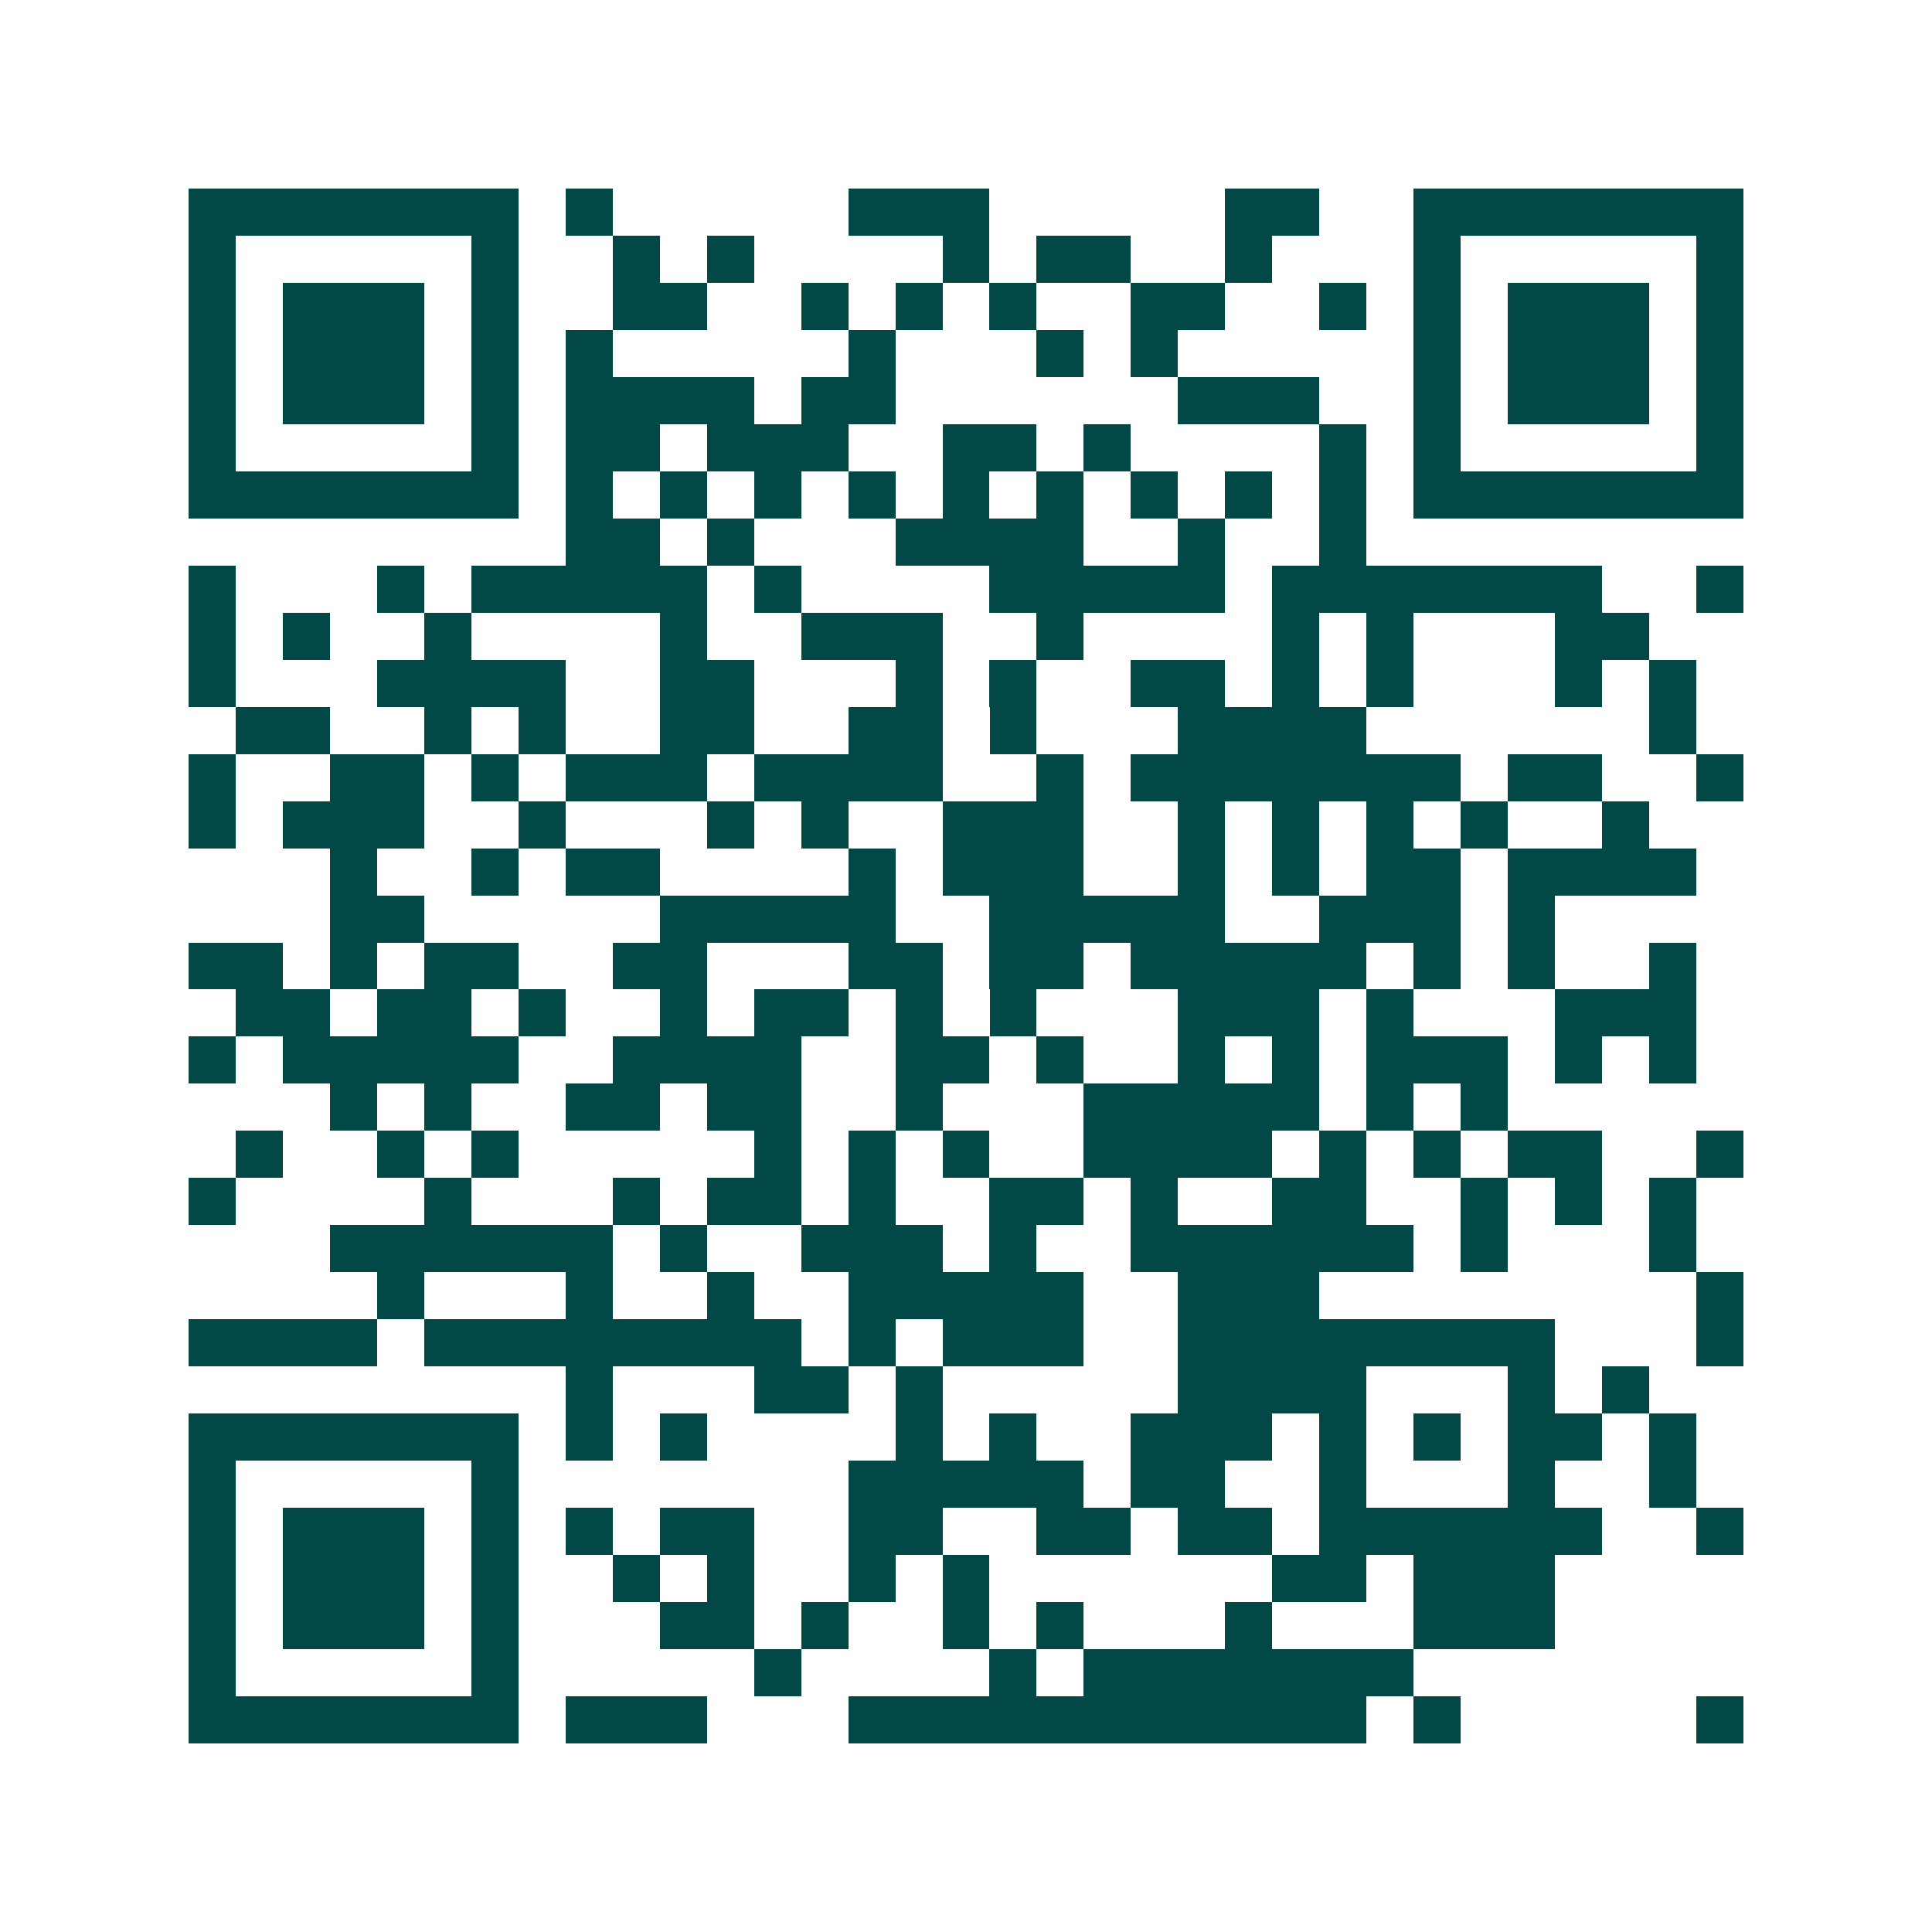 <svg xmlns="http://www.w3.org/2000/svg" width="200" height="200" viewBox="0 0 41 41" shape-rendering="crispEdges"><path fill="#ffffff" d="M0 0h41v41H0z"/><path stroke="#014847" d="M4 4.5h7m1 0h1m5 0h3m5 0h2m2 0h7M4 5.5h1m5 0h1m2 0h1m1 0h1m4 0h1m1 0h2m2 0h1m3 0h1m5 0h1M4 6.5h1m1 0h3m1 0h1m2 0h2m2 0h1m1 0h1m1 0h1m2 0h2m2 0h1m1 0h1m1 0h3m1 0h1M4 7.5h1m1 0h3m1 0h1m1 0h1m5 0h1m3 0h1m1 0h1m5 0h1m1 0h3m1 0h1M4 8.5h1m1 0h3m1 0h1m1 0h4m1 0h2m6 0h3m2 0h1m1 0h3m1 0h1M4 9.5h1m5 0h1m1 0h2m1 0h3m2 0h2m1 0h1m4 0h1m1 0h1m5 0h1M4 10.5h7m1 0h1m1 0h1m1 0h1m1 0h1m1 0h1m1 0h1m1 0h1m1 0h1m1 0h1m1 0h7M12 11.5h2m1 0h1m3 0h4m2 0h1m2 0h1M4 12.5h1m3 0h1m1 0h5m1 0h1m4 0h5m1 0h7m2 0h1M4 13.5h1m1 0h1m2 0h1m4 0h1m2 0h3m2 0h1m4 0h1m1 0h1m3 0h2M4 14.5h1m3 0h4m2 0h2m3 0h1m1 0h1m2 0h2m1 0h1m1 0h1m3 0h1m1 0h1M5 15.5h2m2 0h1m1 0h1m2 0h2m2 0h2m1 0h1m3 0h4m6 0h1M4 16.5h1m2 0h2m1 0h1m1 0h3m1 0h4m2 0h1m1 0h7m1 0h2m2 0h1M4 17.5h1m1 0h3m2 0h1m3 0h1m1 0h1m2 0h3m2 0h1m1 0h1m1 0h1m1 0h1m2 0h1M7 18.5h1m2 0h1m1 0h2m4 0h1m1 0h3m2 0h1m1 0h1m1 0h2m1 0h4M7 19.5h2m5 0h5m2 0h5m2 0h3m1 0h1M4 20.5h2m1 0h1m1 0h2m2 0h2m3 0h2m1 0h2m1 0h5m1 0h1m1 0h1m2 0h1M5 21.5h2m1 0h2m1 0h1m2 0h1m1 0h2m1 0h1m1 0h1m3 0h3m1 0h1m3 0h3M4 22.5h1m1 0h5m2 0h4m2 0h2m1 0h1m2 0h1m1 0h1m1 0h3m1 0h1m1 0h1M7 23.5h1m1 0h1m2 0h2m1 0h2m2 0h1m3 0h5m1 0h1m1 0h1M5 24.5h1m2 0h1m1 0h1m5 0h1m1 0h1m1 0h1m2 0h4m1 0h1m1 0h1m1 0h2m2 0h1M4 25.5h1m4 0h1m3 0h1m1 0h2m1 0h1m2 0h2m1 0h1m2 0h2m2 0h1m1 0h1m1 0h1M7 26.5h6m1 0h1m2 0h3m1 0h1m2 0h6m1 0h1m3 0h1M8 27.5h1m3 0h1m2 0h1m2 0h5m2 0h3m8 0h1M4 28.5h4m1 0h8m1 0h1m1 0h3m2 0h8m3 0h1M12 29.5h1m3 0h2m1 0h1m5 0h4m3 0h1m1 0h1M4 30.5h7m1 0h1m1 0h1m4 0h1m1 0h1m2 0h3m1 0h1m1 0h1m1 0h2m1 0h1M4 31.5h1m5 0h1m7 0h5m1 0h2m2 0h1m3 0h1m2 0h1M4 32.5h1m1 0h3m1 0h1m1 0h1m1 0h2m2 0h2m2 0h2m1 0h2m1 0h6m2 0h1M4 33.5h1m1 0h3m1 0h1m2 0h1m1 0h1m2 0h1m1 0h1m6 0h2m1 0h3M4 34.5h1m1 0h3m1 0h1m3 0h2m1 0h1m2 0h1m1 0h1m3 0h1m3 0h3M4 35.5h1m5 0h1m5 0h1m4 0h1m1 0h7M4 36.5h7m1 0h3m3 0h11m1 0h1m5 0h1"/></svg>
